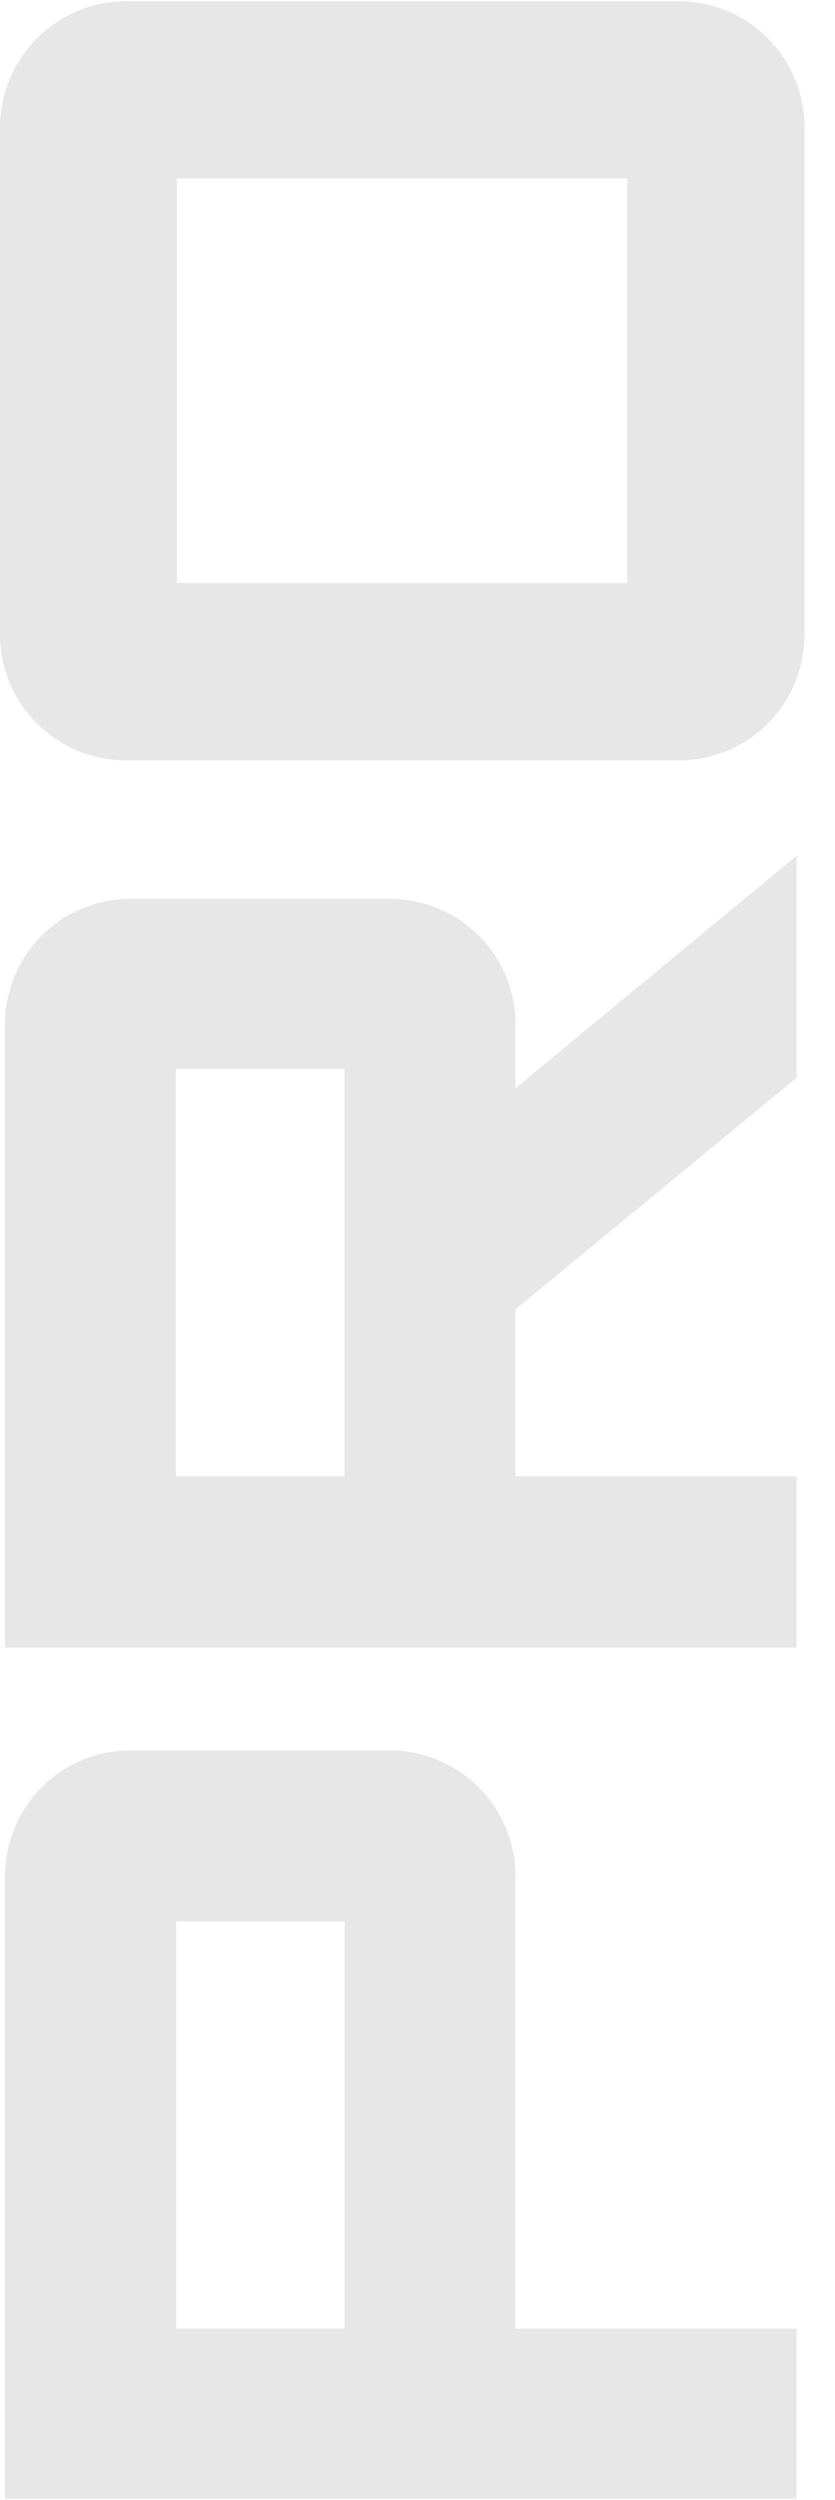 <?xml version="1.0" encoding="UTF-8"?> <svg xmlns="http://www.w3.org/2000/svg" width="111" height="332" viewBox="0 0 111 332" fill="none"><path d="M-3.67269e-06 16.959L-7.34539e-07 84.176C-3.24924e-07 93.547 7.536 100.98 16.798 100.98L90.151 100.98C99.518 100.98 106.949 93.547 106.949 84.176L106.949 16.959C106.949 7.693 99.518 0.155 90.151 0.155L16.798 0.155C7.536 0.155 -4.07768e-06 7.693 -3.67269e-06 16.959ZM83.39 23.688L83.39 77.412L23.524 77.412L23.524 23.688L83.39 23.688Z" fill="#0F1015" fill-opacity="0.1"></path><path d="M68.532 144.495L68.532 136.04C68.532 126.775 60.996 119.341 51.734 119.341L17.47 119.341C8.102 119.341 0.672 126.775 0.672 136.04L0.672 218.793L105.895 218.793L105.895 196.035L68.532 196.035L68.532 173.876L105.895 143.121L105.895 113.634L68.532 144.495ZM45.783 196.035L23.386 196.035L23.386 141.959L45.783 141.959L45.783 196.035Z" fill="#0F1015" fill-opacity="0.1"></path><path d="M0.672 249.199L0.672 331.846L105.895 331.846L105.895 309.229L68.532 309.229L68.532 249.234C68.532 239.863 60.996 232.43 51.734 232.43L17.47 232.43C8.102 232.43 0.672 239.863 0.672 249.234L0.672 249.199ZM45.818 255.153L45.818 309.229L23.421 309.229L23.421 255.153L45.818 255.153Z" fill="#0F1015" fill-opacity="0.1"></path></svg> 